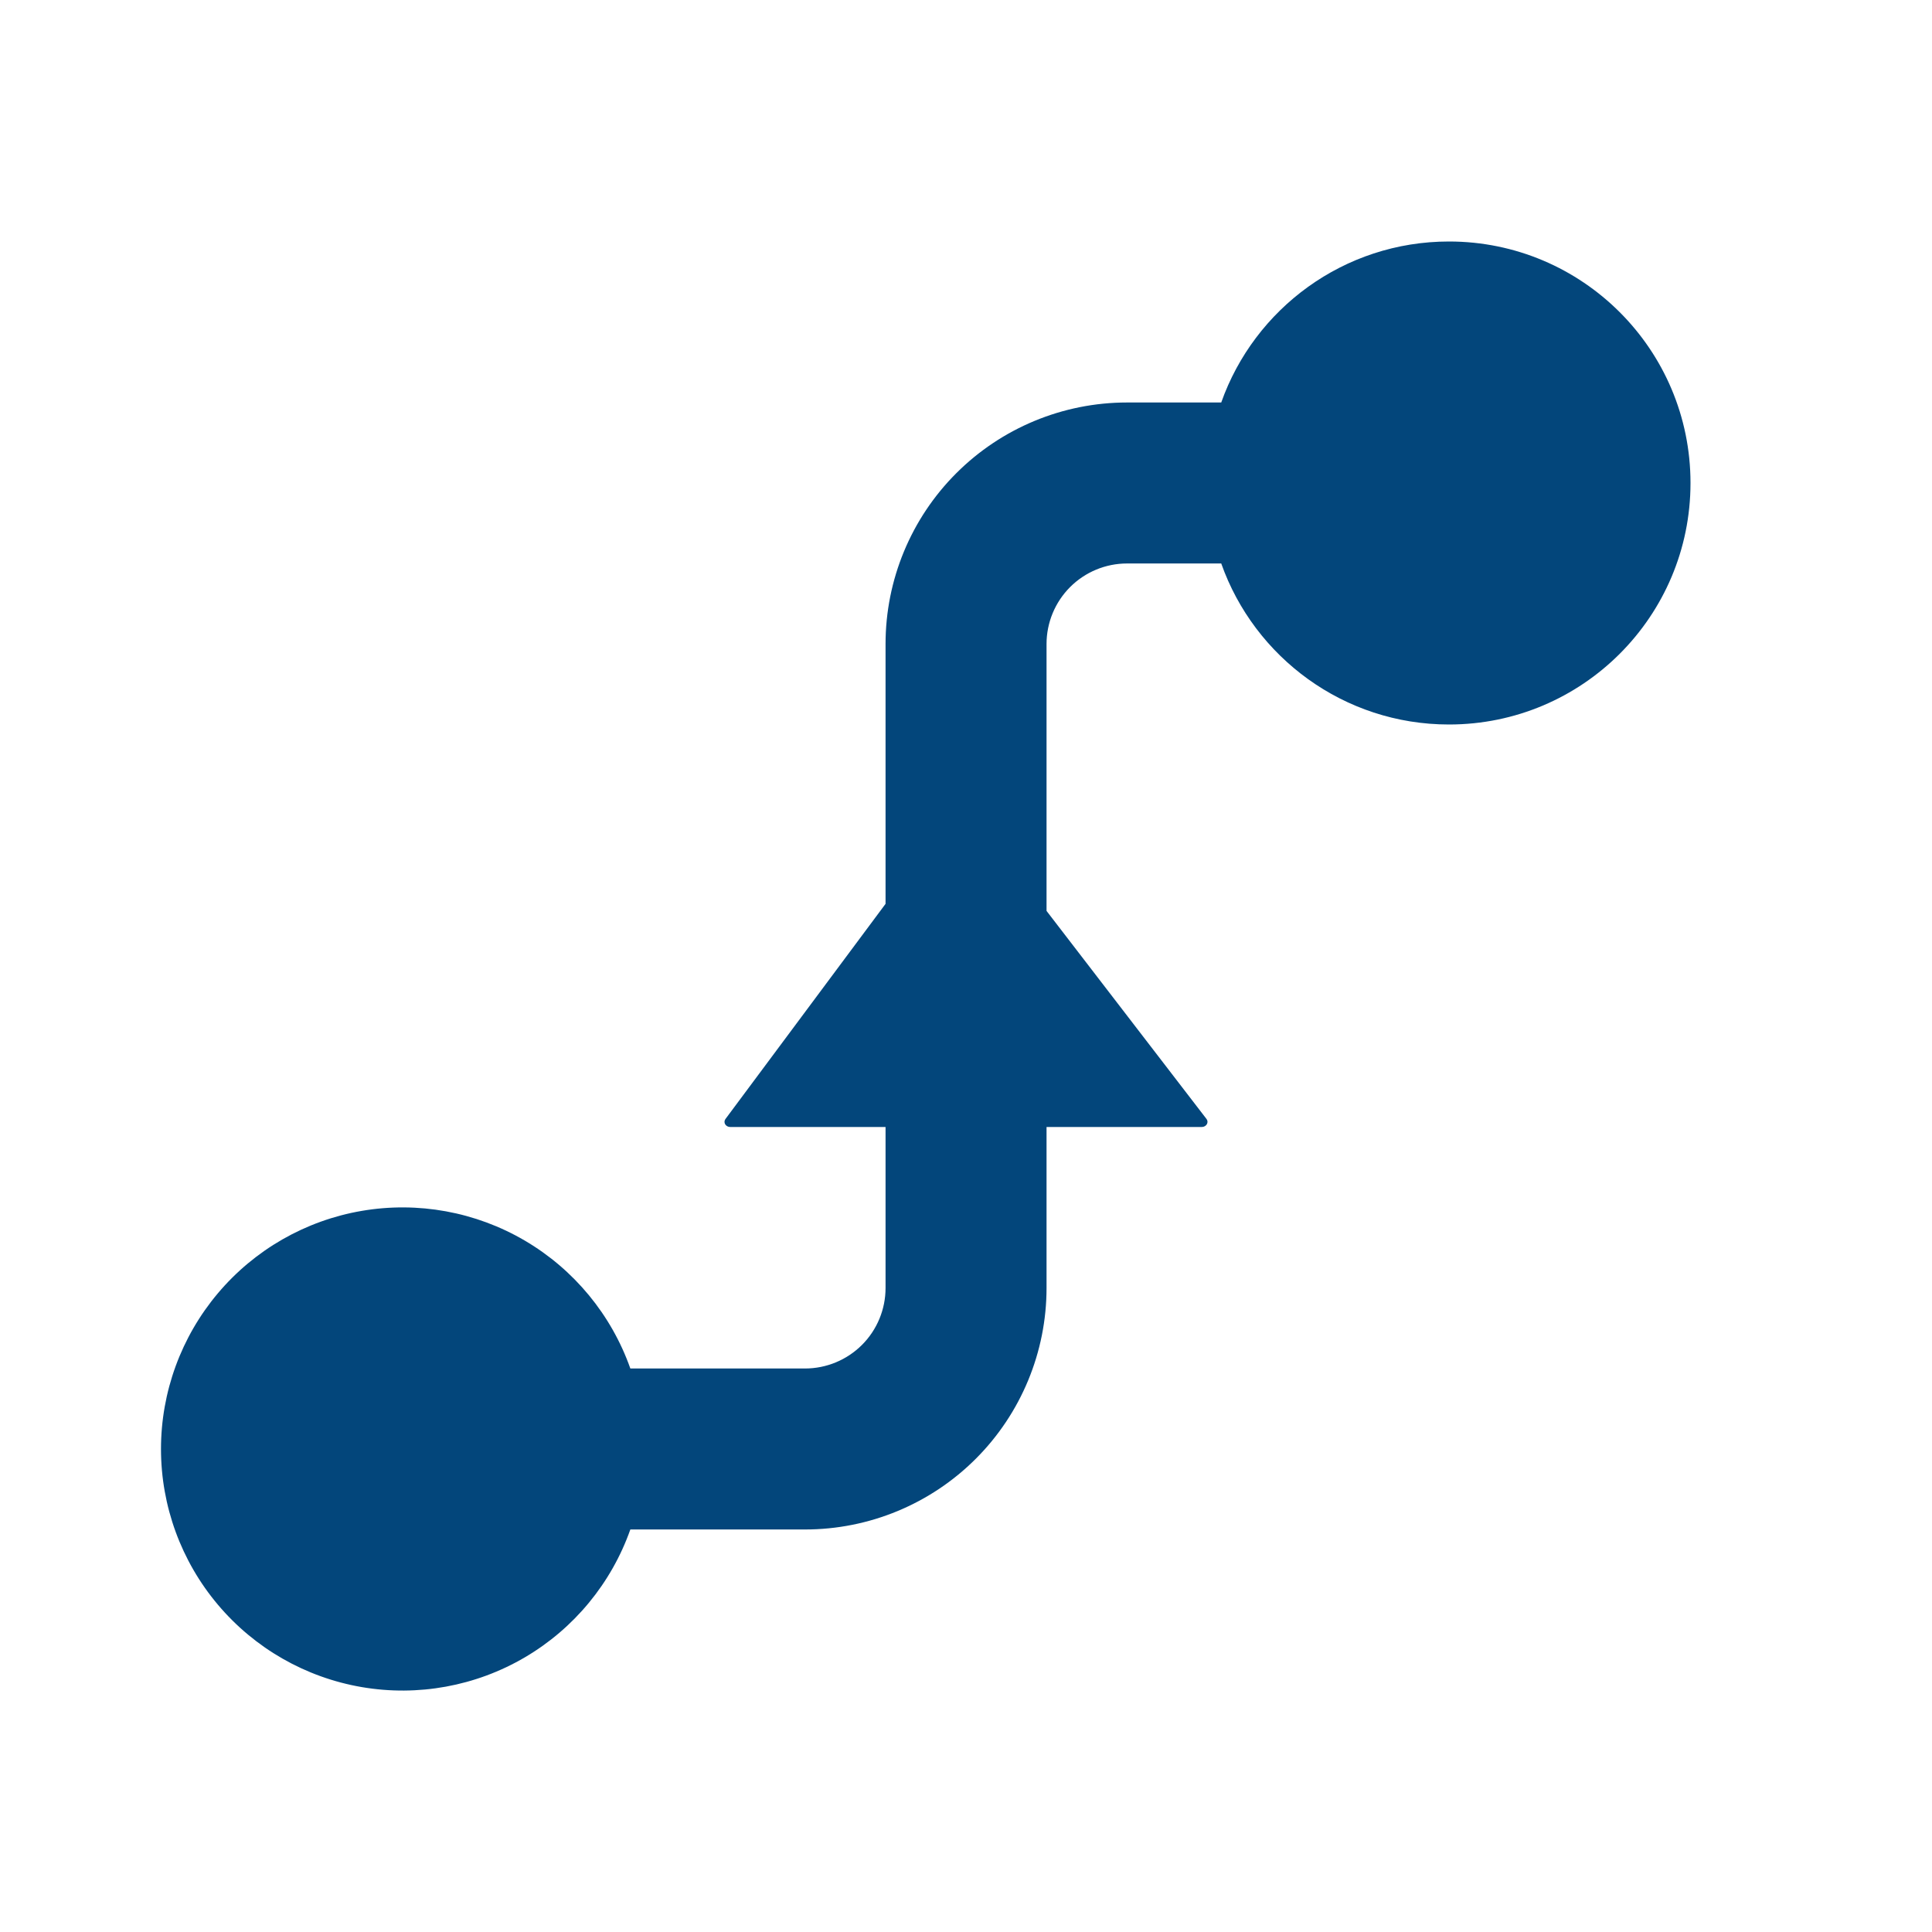 <svg width="64" height="64" viewBox="0 0 64 64" fill="none" xmlns="http://www.w3.org/2000/svg">
<path fill-rule="evenodd" clip-rule="evenodd" d="M56 16C56 20.418 52.418 24 48 24C44.517 24 41.553 21.773 40.455 18.666H37.335C36.627 18.666 35.949 18.947 35.449 19.447C34.949 19.948 34.668 20.626 34.668 21.333V30.175L39.966 37.066C39.986 37.091 39.998 37.121 40 37.152C40.002 37.183 39.994 37.214 39.978 37.242C39.962 37.269 39.938 37.292 39.909 37.308C39.879 37.325 39.846 37.333 39.811 37.333H34.668V42.666C34.668 44.788 33.825 46.823 32.325 48.323C30.825 49.824 28.79 50.666 26.668 50.666H20.881C20.252 52.446 19.014 53.947 17.386 54.902C15.758 55.857 13.844 56.206 11.983 55.887C10.123 55.568 8.434 54.601 7.218 53.158C6.001 51.715 5.333 49.888 5.333 48C5.333 46.112 6.001 44.285 7.218 42.841C8.434 41.398 10.123 40.431 11.983 40.112C13.844 39.793 15.758 40.142 17.386 41.097C19.014 42.053 20.252 43.553 20.881 45.333H26.668C27.375 45.333 28.053 45.052 28.554 44.552C29.054 44.052 29.335 43.374 29.335 42.666V37.333H24.189C24.155 37.333 24.121 37.325 24.092 37.309C24.062 37.293 24.038 37.27 24.022 37.243C24.006 37.216 23.998 37.185 24 37.154C24.002 37.123 24.013 37.093 24.032 37.068L29.335 29.941V21.333C29.335 19.211 30.177 17.176 31.678 15.676C33.178 14.176 35.213 13.333 37.335 13.333H40.455C41.553 10.226 44.517 8 48 8C52.418 8 56 11.581 56 16Z" fill="#03467B"/>
</svg>
